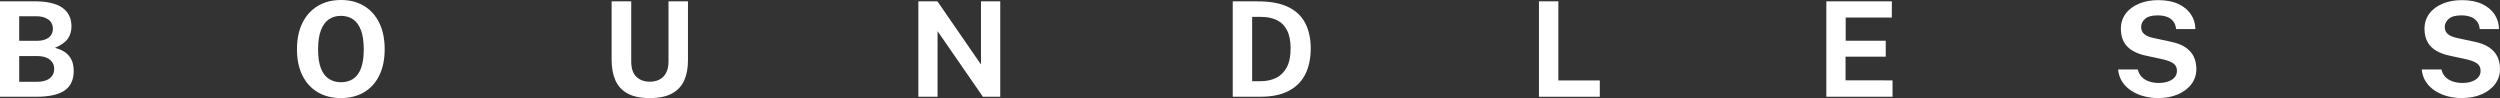 <svg viewBox="0 0 757.66 29.72" version="1.1" xmlns="http://www.w3.org/2000/svg" id="Layer_1">
  
  <rect x="0" y="0" width="757.66" height="29.72" fill="#333333" stroke="none"/>
  
  <defs>
    <style>
      .st0 {
        fill: #fff;
      }
    </style>
  </defs>
  <path d="M0,29.32V.4h10.48c3.79,0,6.6.65,8.43,1.95,1.83,1.3,2.75,3.18,2.75,5.65,0,1.43-.37,2.67-1.1,3.73s-2.04,1.98-3.92,2.77c1.21.31,2.19.72,2.94,1.24s1.32,1.1,1.72,1.73c.4.63.67,1.29.82,1.98.15.69.22,1.36.22,2.03,0,2.67-.91,4.64-2.72,5.92s-4.7,1.92-8.66,1.92H0ZM5.82,12.36h5.58c.6,0,1.18-.07,1.73-.21.55-.14,1.05-.36,1.48-.65.43-.29.78-.67,1.03-1.13s.38-1,.38-1.63c0-1.25-.47-2.2-1.41-2.85-.94-.65-2.14-.97-3.61-.97h-5.18v7.44ZM5.82,24.8h5.26c1.75,0,3.07-.35,3.98-1.06.91-.71,1.36-1.65,1.36-2.84,0-.85-.22-1.57-.66-2.15-.44-.58-1.04-1.02-1.79-1.31-.75-.29-1.61-.44-2.57-.44h-5.58v7.8Z" class="st0"></path>
  <path d="M103.34,29.72c-2.73,0-5.1-.6-7.09-1.79s-3.53-2.89-4.62-5.1c-1.09-2.21-1.63-4.84-1.63-7.91s.55-5.73,1.65-7.96c1.1-2.23,2.65-3.94,4.65-5.15,2-1.21,4.35-1.81,7.04-1.81s5.01.6,7,1.8,3.52,2.91,4.61,5.14c1.09,2.23,1.63,4.89,1.63,7.98s-.54,5.69-1.61,7.9c-1.07,2.21-2.6,3.92-4.59,5.11s-4.33,1.79-7.04,1.79ZM103.34,24.92c1.41,0,2.64-.34,3.67-1.01,1.03-.67,1.83-1.74,2.39-3.2s.84-3.36.84-5.71-.28-4.37-.85-5.86c-.57-1.49-1.37-2.59-2.4-3.29-1.03-.7-2.25-1.05-3.65-1.05s-2.62.35-3.66,1.05c-1.04.7-1.85,1.8-2.42,3.3-.57,1.5-.86,3.45-.86,5.85s.29,4.27.86,5.72c.57,1.45,1.38,2.52,2.42,3.19,1.04.67,2.26,1.01,3.66,1.01Z" class="st0"></path>
  <path d="M196.92,29.72c-2.83,0-5.08-.47-6.77-1.41-1.69-.94-2.91-2.28-3.66-4.01-.75-1.73-1.13-3.8-1.13-6.2V.4h5.94v18.14c0,2.16.52,3.74,1.56,4.73,1.04.99,2.39,1.49,4.06,1.49,1.11,0,2.09-.22,2.94-.65.85-.43,1.52-1.11,2.01-2.02.49-.91.73-2.1.73-3.55V.4h5.9v17.9c0,2.33-.38,4.36-1.14,6.07-.76,1.71-1.99,3.03-3.69,3.96-1.7.93-3.95,1.39-6.75,1.39Z" class="st0"></path>
  <path d="M278.32,29.32V.4h5.78l13.2,19.14V.4h5.84v28.92h-5.26l-13.74-19.88v19.88h-5.82Z" class="st0"></path>
  <path d="M373.6,29.32V.4h3.61c.91,0,1.83,0,2.74,0,.91,0,1.68.02,2.29.03,3.51.09,6.37.73,8.58,1.9,2.21,1.17,3.84,2.81,4.87,4.91,1.03,2.1,1.55,4.59,1.55,7.47s-.55,5.59-1.64,7.77c-1.09,2.18-2.76,3.86-5.01,5.05-2.25,1.19-5.1,1.78-8.55,1.78h-8.44ZM379.48,24.6h2.68c1.65,0,3.16-.32,4.51-.96s2.44-1.69,3.25-3.14,1.22-3.39,1.22-5.82c0-2.25-.36-4.08-1.08-5.49-.72-1.41-1.75-2.44-3.08-3.09-1.33-.65-2.91-.98-4.74-.98h-2.76v19.48Z" class="st0"></path>
  <path d="M466.4,29.32V.4h5.88v23.98h12.56v4.94h-18.44Z" class="st0"></path>
  <path d="M553.5,29.32V.4h19.86l-.02,4.92h-13.98v7.02h12.14v4.84h-12.18v7.16l14.24.02v4.96h-20.06Z" class="st0"></path>
  <path d="M654,29.72c-1.44,0-2.85-.18-4.22-.54-1.37-.36-2.63-.9-3.76-1.62-1.13-.72-2.06-1.62-2.79-2.7s-1.16-2.35-1.31-3.8h5.98c.2.88.58,1.62,1.15,2.22.57.6,1.3,1.06,2.2,1.38.9.32,1.93.48,3.09.48.92,0,1.79-.13,2.62-.4.83-.27,1.5-.67,2.02-1.22.52-.55.78-1.23.78-2.06,0-.99-.36-1.73-1.08-2.23-.72-.5-1.7-.9-2.94-1.19l-5.42-1.18c-1.53-.32-2.87-.82-4.01-1.49-1.14-.67-2.02-1.55-2.63-2.64s-.92-2.41-.92-3.97c0-1.8.5-3.35,1.49-4.66.99-1.31,2.35-2.31,4.06-3.01,1.71-.7,3.64-1.05,5.77-1.05,2.41,0,4.45.39,6.11,1.17,1.66.78,2.93,1.83,3.81,3.16.88,1.33,1.33,2.81,1.34,4.45h-5.84c-.11-1.01-.41-1.82-.92-2.43-.51-.61-1.16-1.05-1.95-1.32-.79-.27-1.7-.41-2.71-.41-1.75,0-3.02.35-3.82,1.06-.8.71-1.2,1.53-1.2,2.46,0,.88.3,1.59.91,2.13.61.54,1.58.95,2.93,1.23l5.02,1.08c1.87.36,3.38.93,4.54,1.71,1.16.78,2.01,1.72,2.54,2.83.53,1.11.8,2.35.8,3.72,0,1.75-.5,3.28-1.49,4.61-.99,1.33-2.36,2.36-4.11,3.11-1.75.75-3.76,1.12-6.04,1.12Z" class="st0"></path>
  <path d="M746.02,29.72c-1.44,0-2.85-.18-4.22-.54-1.37-.36-2.63-.9-3.76-1.62-1.13-.72-2.06-1.62-2.79-2.7s-1.16-2.35-1.31-3.8h5.98c.2.88.58,1.62,1.15,2.22.57.6,1.3,1.06,2.2,1.38.9.32,1.93.48,3.09.48.92,0,1.79-.13,2.62-.4.83-.27,1.5-.67,2.02-1.22.52-.55.78-1.23.78-2.06,0-.99-.36-1.73-1.08-2.23-.72-.5-1.7-.9-2.94-1.19l-5.42-1.18c-1.53-.32-2.87-.82-4.01-1.49-1.14-.67-2.02-1.55-2.63-2.64s-.92-2.41-.92-3.97c0-1.8.5-3.35,1.49-4.66.99-1.31,2.35-2.31,4.06-3.01,1.71-.7,3.64-1.05,5.77-1.05,2.41,0,4.45.39,6.11,1.17,1.66.78,2.93,1.83,3.81,3.16.88,1.33,1.33,2.81,1.34,4.45h-5.84c-.11-1.01-.41-1.82-.92-2.43-.51-.61-1.16-1.05-1.95-1.32-.79-.27-1.7-.41-2.71-.41-1.75,0-3.02.35-3.82,1.06-.8.71-1.2,1.53-1.2,2.46,0,.88.3,1.59.91,2.13.61.54,1.58.95,2.93,1.23l5.02,1.08c1.87.36,3.38.93,4.54,1.71,1.16.78,2.01,1.72,2.54,2.83.53,1.11.8,2.35.8,3.72,0,1.75-.5,3.28-1.49,4.61-.99,1.33-2.36,2.36-4.11,3.11-1.75.75-3.76,1.12-6.04,1.12Z" class="st0"></path>
</svg>